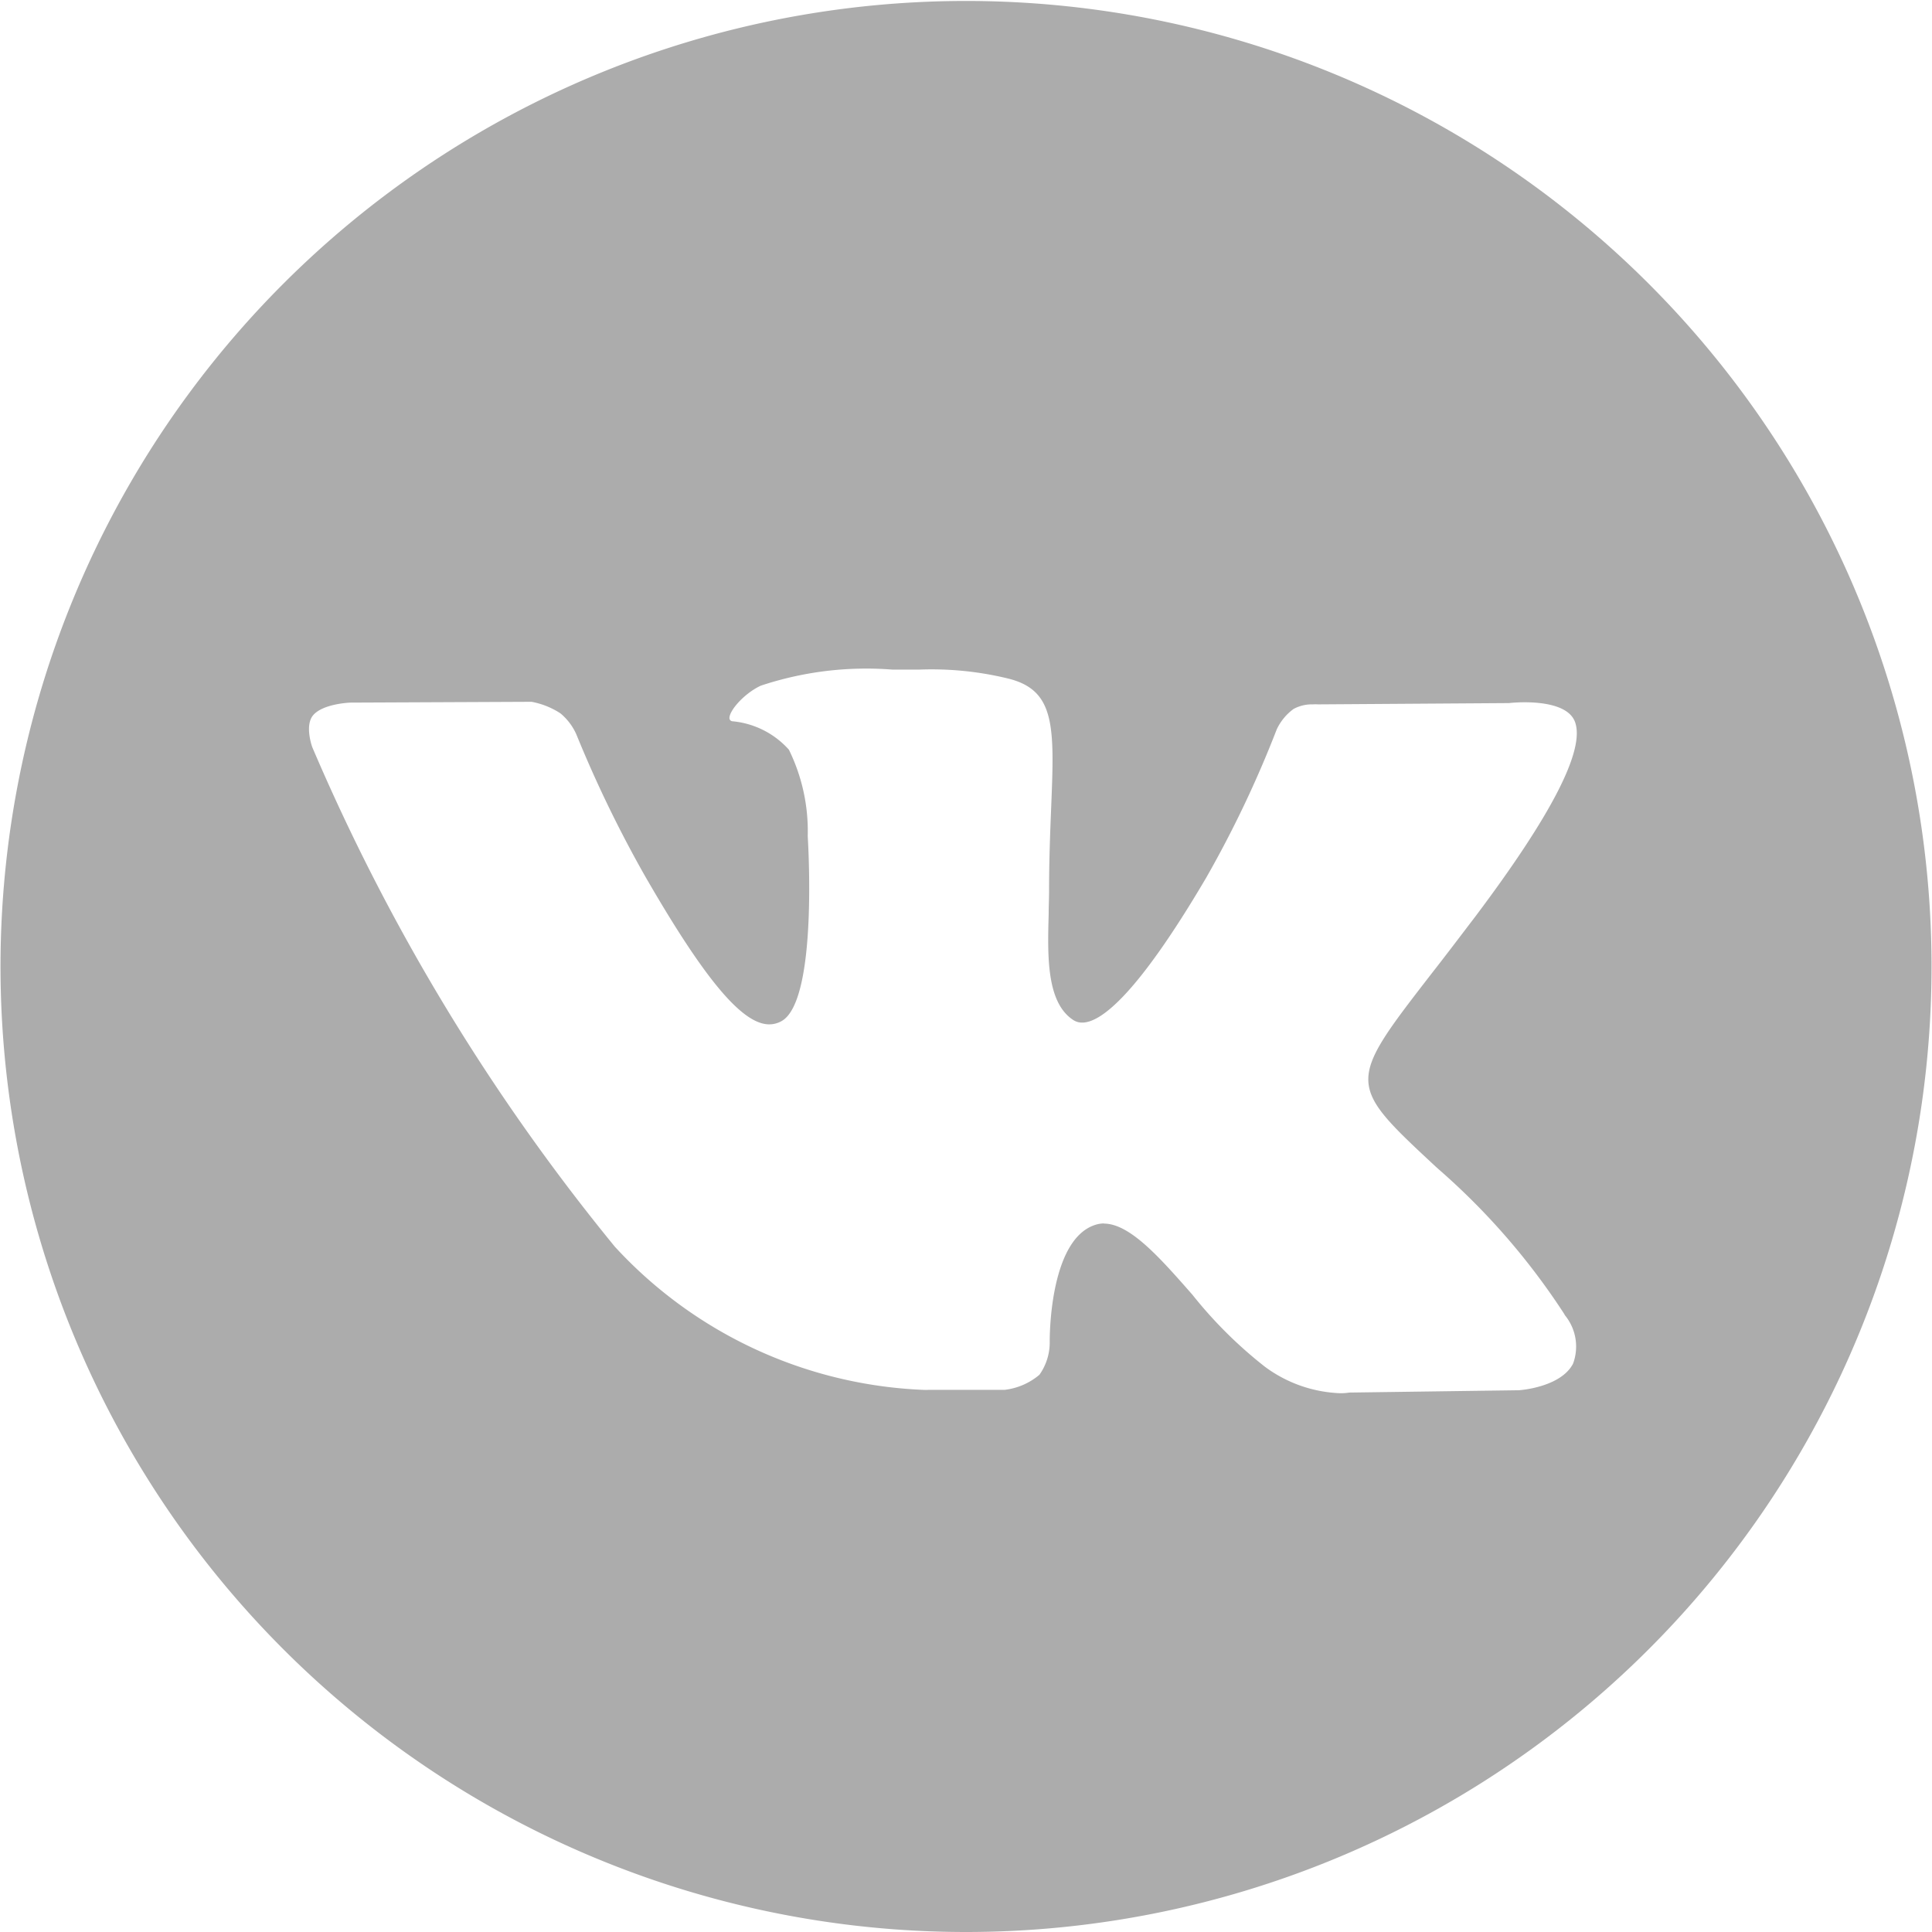 <?xml version="1.0" encoding="UTF-8"?> <svg xmlns="http://www.w3.org/2000/svg" width="24" height="24" viewBox="0 0 24 24"> <path id="vk" d="M12,23.982a11.994,11.994,0,1,1,4.671-.943A12,12,0,0,1,12,23.982Zm1.722-8.8h0c.325,0,.7.429,1.1.884a5.427,5.427,0,0,0,.9.894,1.671,1.671,0,0,0,.933.329.665.665,0,0,0,.115-.008l2.106-.029c.005,0,.519-.033.674-.33a.612.612,0,0,0-.1-.6l-.013-.023a8.589,8.589,0,0,0-1.551-1.787l-.037-.033c-1.114-1.036-1.114-1.036-.054-2.406.157-.2.334-.434.537-.7C19.282,10.11,19.7,9.3,19.575,8.952c-.077-.214-.423-.246-.623-.246a1.911,1.911,0,0,0-.2.01l-2.369.016a.542.542,0,0,0-.065,0,.476.476,0,0,0-.24.057.662.662,0,0,0-.209.254,13.7,13.7,0,0,1-.876,1.842c-.878,1.492-1.322,1.8-1.54,1.8a.2.2,0,0,1-.11-.031c-.337-.218-.321-.8-.307-1.316,0-.1.005-.193.005-.282,0-.4.014-.739.026-1.04.04-1,.058-1.462-.539-1.606a4.019,4.019,0,0,0-1.1-.11l-.334,0a4.148,4.148,0,0,0-1.635.2c-.213.1-.4.321-.388.409a.04.04,0,0,0,.038.033,1.072,1.072,0,0,1,.7.353,2.294,2.294,0,0,1,.234,1.072c0,.02.134,2.045-.326,2.3a.313.313,0,0,1-.152.04c-.334,0-.8-.552-1.546-1.847A15.181,15.181,0,0,1,7.17,9.108a.712.712,0,0,0-.2-.265A.982.982,0,0,0,6.612,8.7L4.361,8.71s-.341.012-.463.158c-.108.13-.009.4-.008.4a25.77,25.77,0,0,0,3.756,6.2,5.513,5.513,0,0,0,3.823,1.779.633.633,0,0,0,.081,0h.941a.816.816,0,0,0,.43-.187.693.693,0,0,0,.128-.414c0-.013-.012-1.267.568-1.449a.352.352,0,0,1,.108-.017Z" transform="translate(-0.009 0.018)" fill="#acacac"></path> </svg> 
